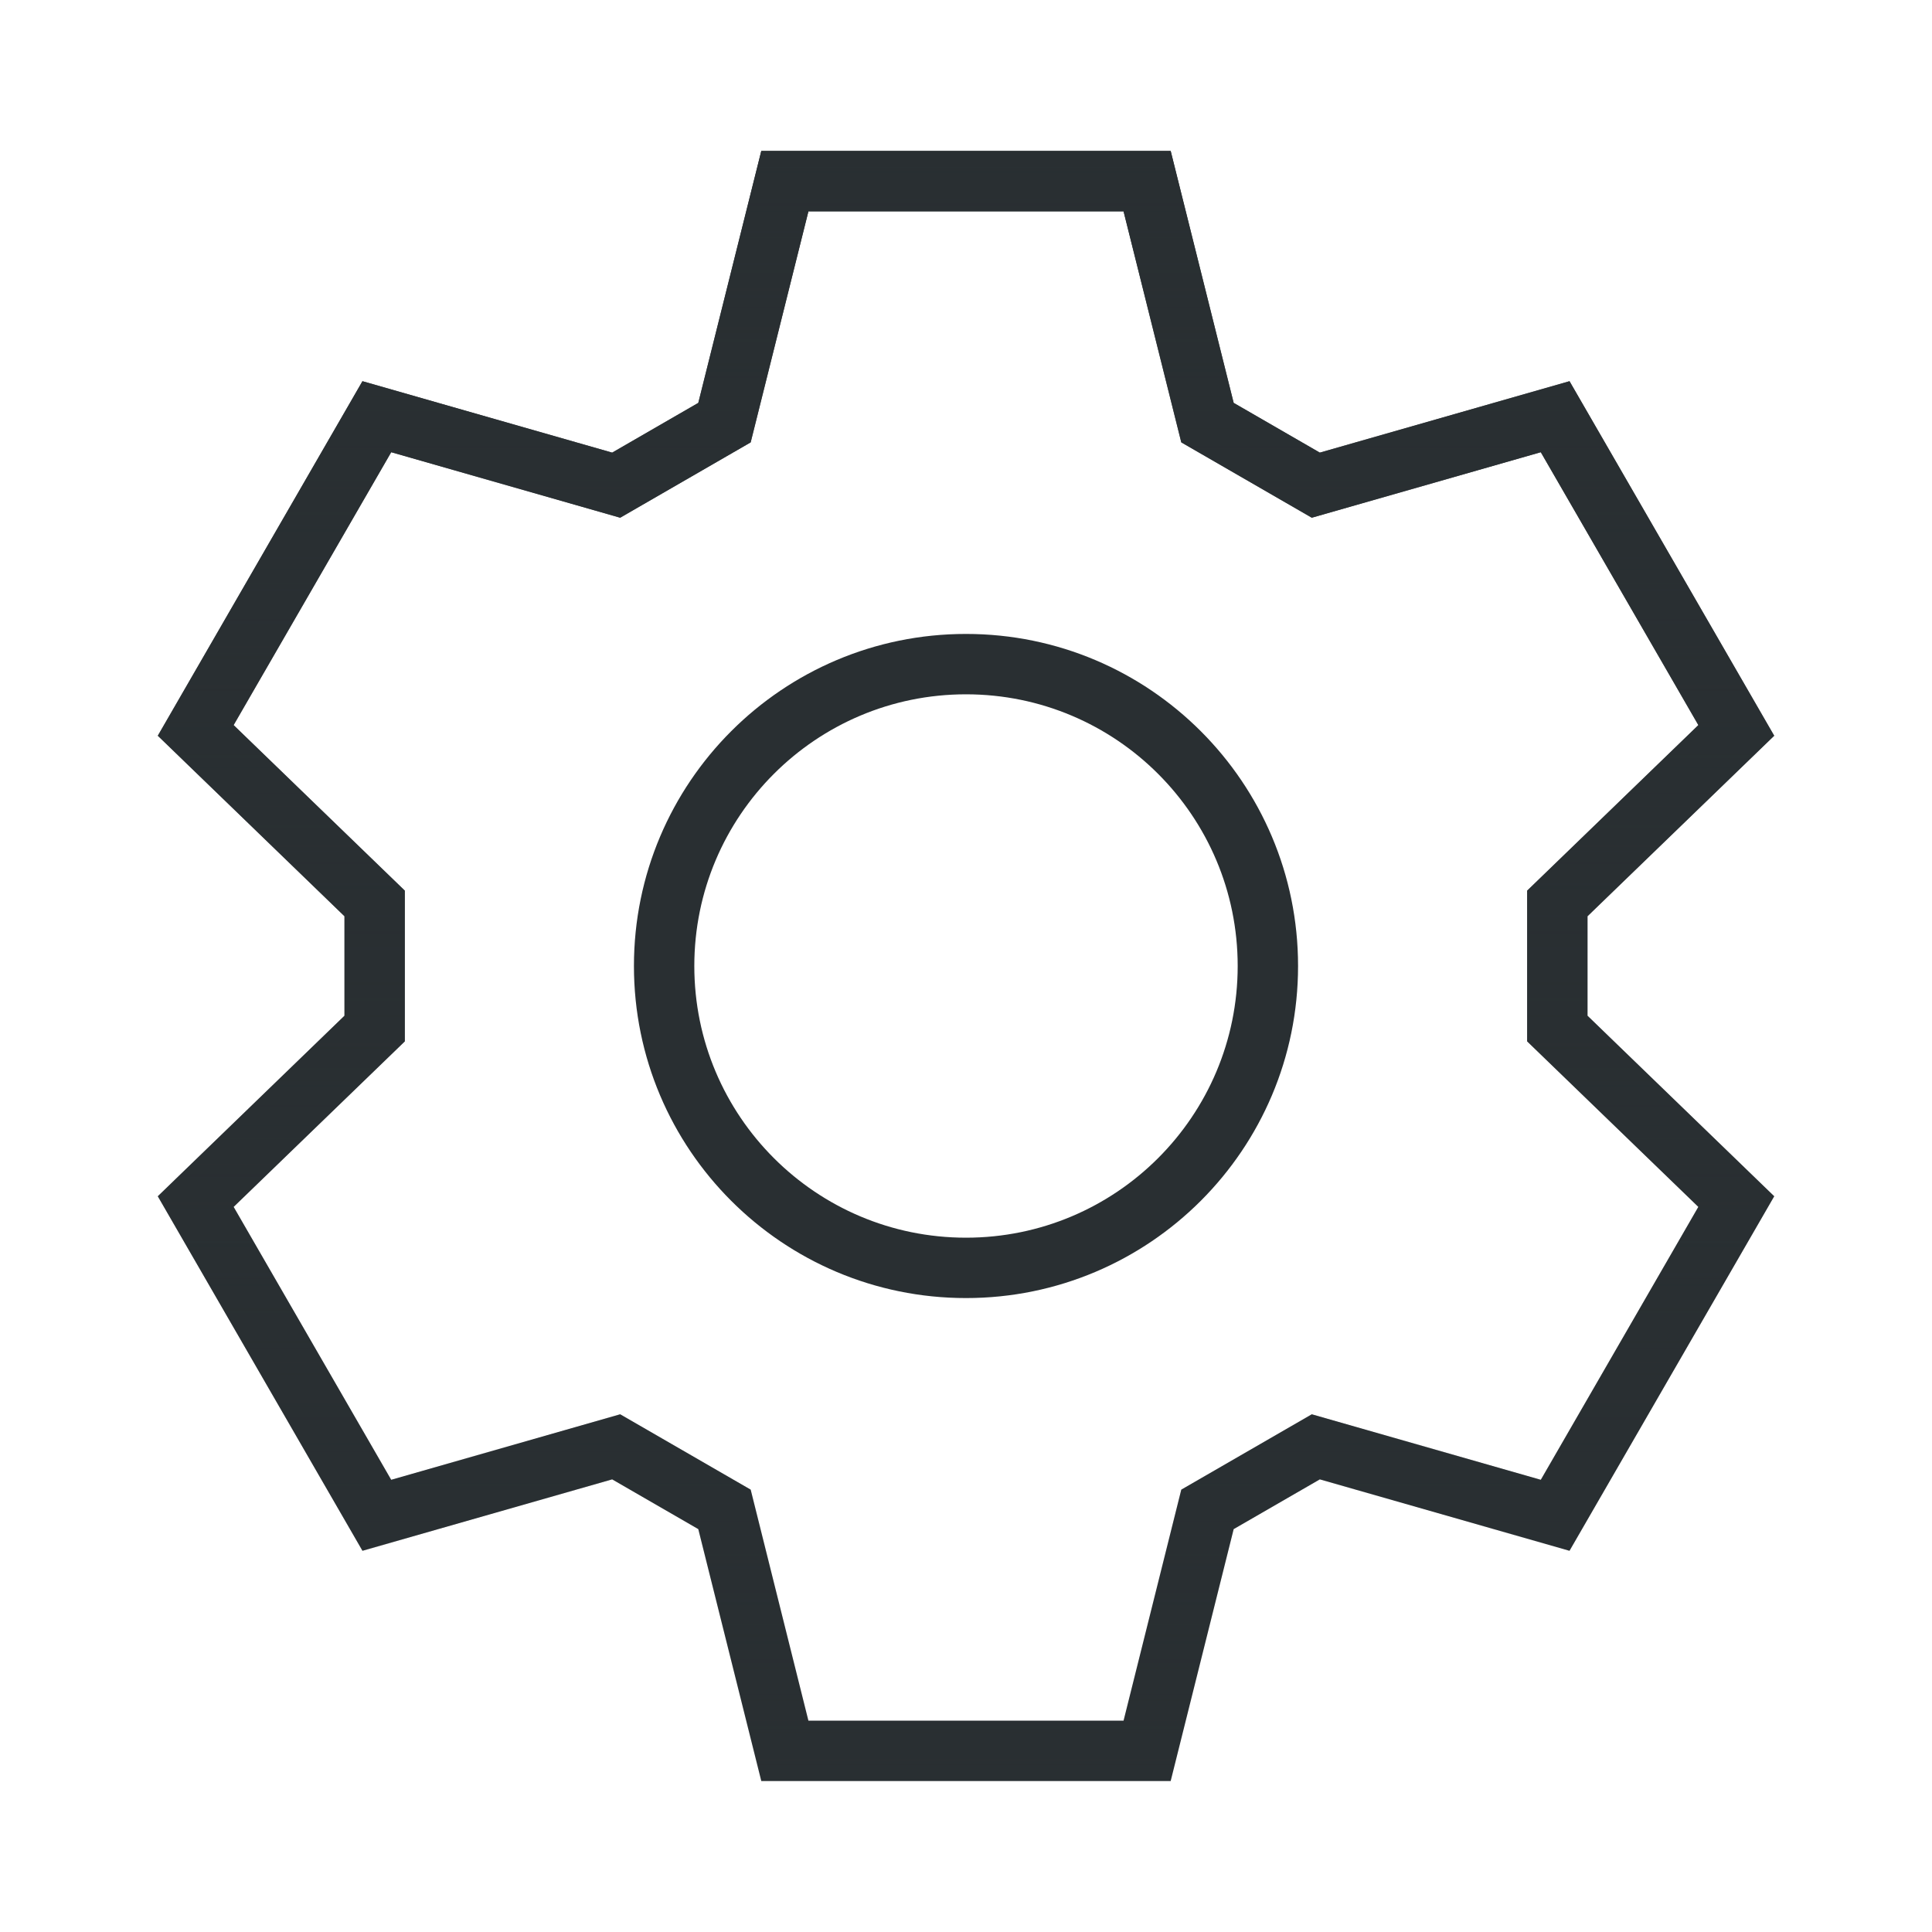 <svg fill="none" viewBox="0 0 64 64" height="64" width="64" xmlns="http://www.w3.org/2000/svg">
<path fill="#292F32" d="M25.219 5H38.78L40.867 13.346L43.721 14.994L51.992 12.628L58.773 24.372L52.588 30.352V33.648L58.773 39.628L51.992 51.372L43.721 49.006L40.867 50.654L38.78 59H25.219L23.132 50.654L20.279 49.006L12.007 51.372L5.227 39.628L11.411 33.648V30.352L5.227 24.372L12.007 12.628L20.279 14.994L23.132 13.346L25.219 5ZM26.78 7L24.867 14.654L20.544 17.15L12.959 14.98L7.739 24.02L13.411 29.504V34.496L7.739 39.98L12.959 49.02L20.544 46.85L24.867 49.346L26.78 57H37.219L39.132 49.346L43.455 46.85L51.041 49.02L56.26 39.98L50.588 34.496V29.504L56.26 24.02L51.041 14.98L43.455 17.15L39.132 14.654L37.219 7H26.78Z" clip-rule="evenodd" fill-rule="evenodd"></path>
<path fill="url(#paint0_linear_42_31064)" d="M25.219 5H38.78L40.867 13.346L43.721 14.994L51.992 12.628L58.773 24.372L52.588 30.352V33.648L58.773 39.628L51.992 51.372L43.721 49.006L40.867 50.654L38.78 59H25.219L23.132 50.654L20.279 49.006L12.007 51.372L5.227 39.628L11.411 33.648V30.352L5.227 24.372L12.007 12.628L20.279 14.994L23.132 13.346L25.219 5ZM26.78 7L24.867 14.654L20.544 17.15L12.959 14.98L7.739 24.02L13.411 29.504V34.496L7.739 39.98L12.959 49.02L20.544 46.85L24.867 49.346L26.78 57H37.219L39.132 49.346L43.455 46.85L51.041 49.02L56.26 39.98L50.588 34.496V29.504L56.26 24.02L51.041 14.98L43.455 17.15L39.132 14.654L37.219 7H26.78Z" clip-rule="evenodd" fill-rule="evenodd"></path>
<path fill="#292F32" d="M32 23C27.029 23 23 27.029 23 32C23 36.971 27.029 41 32 41C36.971 41 41 36.971 41 32C41 27.029 36.971 23 32 23ZM21 32C21 25.925 25.925 21 32 21C38.075 21 43 25.925 43 32C43 38.075 38.075 43 32 43C25.925 43 21 38.075 21 32Z" clip-rule="evenodd" fill-rule="evenodd"></path>
<defs>
<linearGradient gradientUnits="userSpaceOnUse" y2="59" x2="32" y1="5" x1="32" id="paint0_linear_42_31064">
<stop stop-color="#292F32"></stop>
<stop stop-opacity="0" stop-color="#292F32" offset="1"></stop>
</linearGradient>
</defs>
</svg>